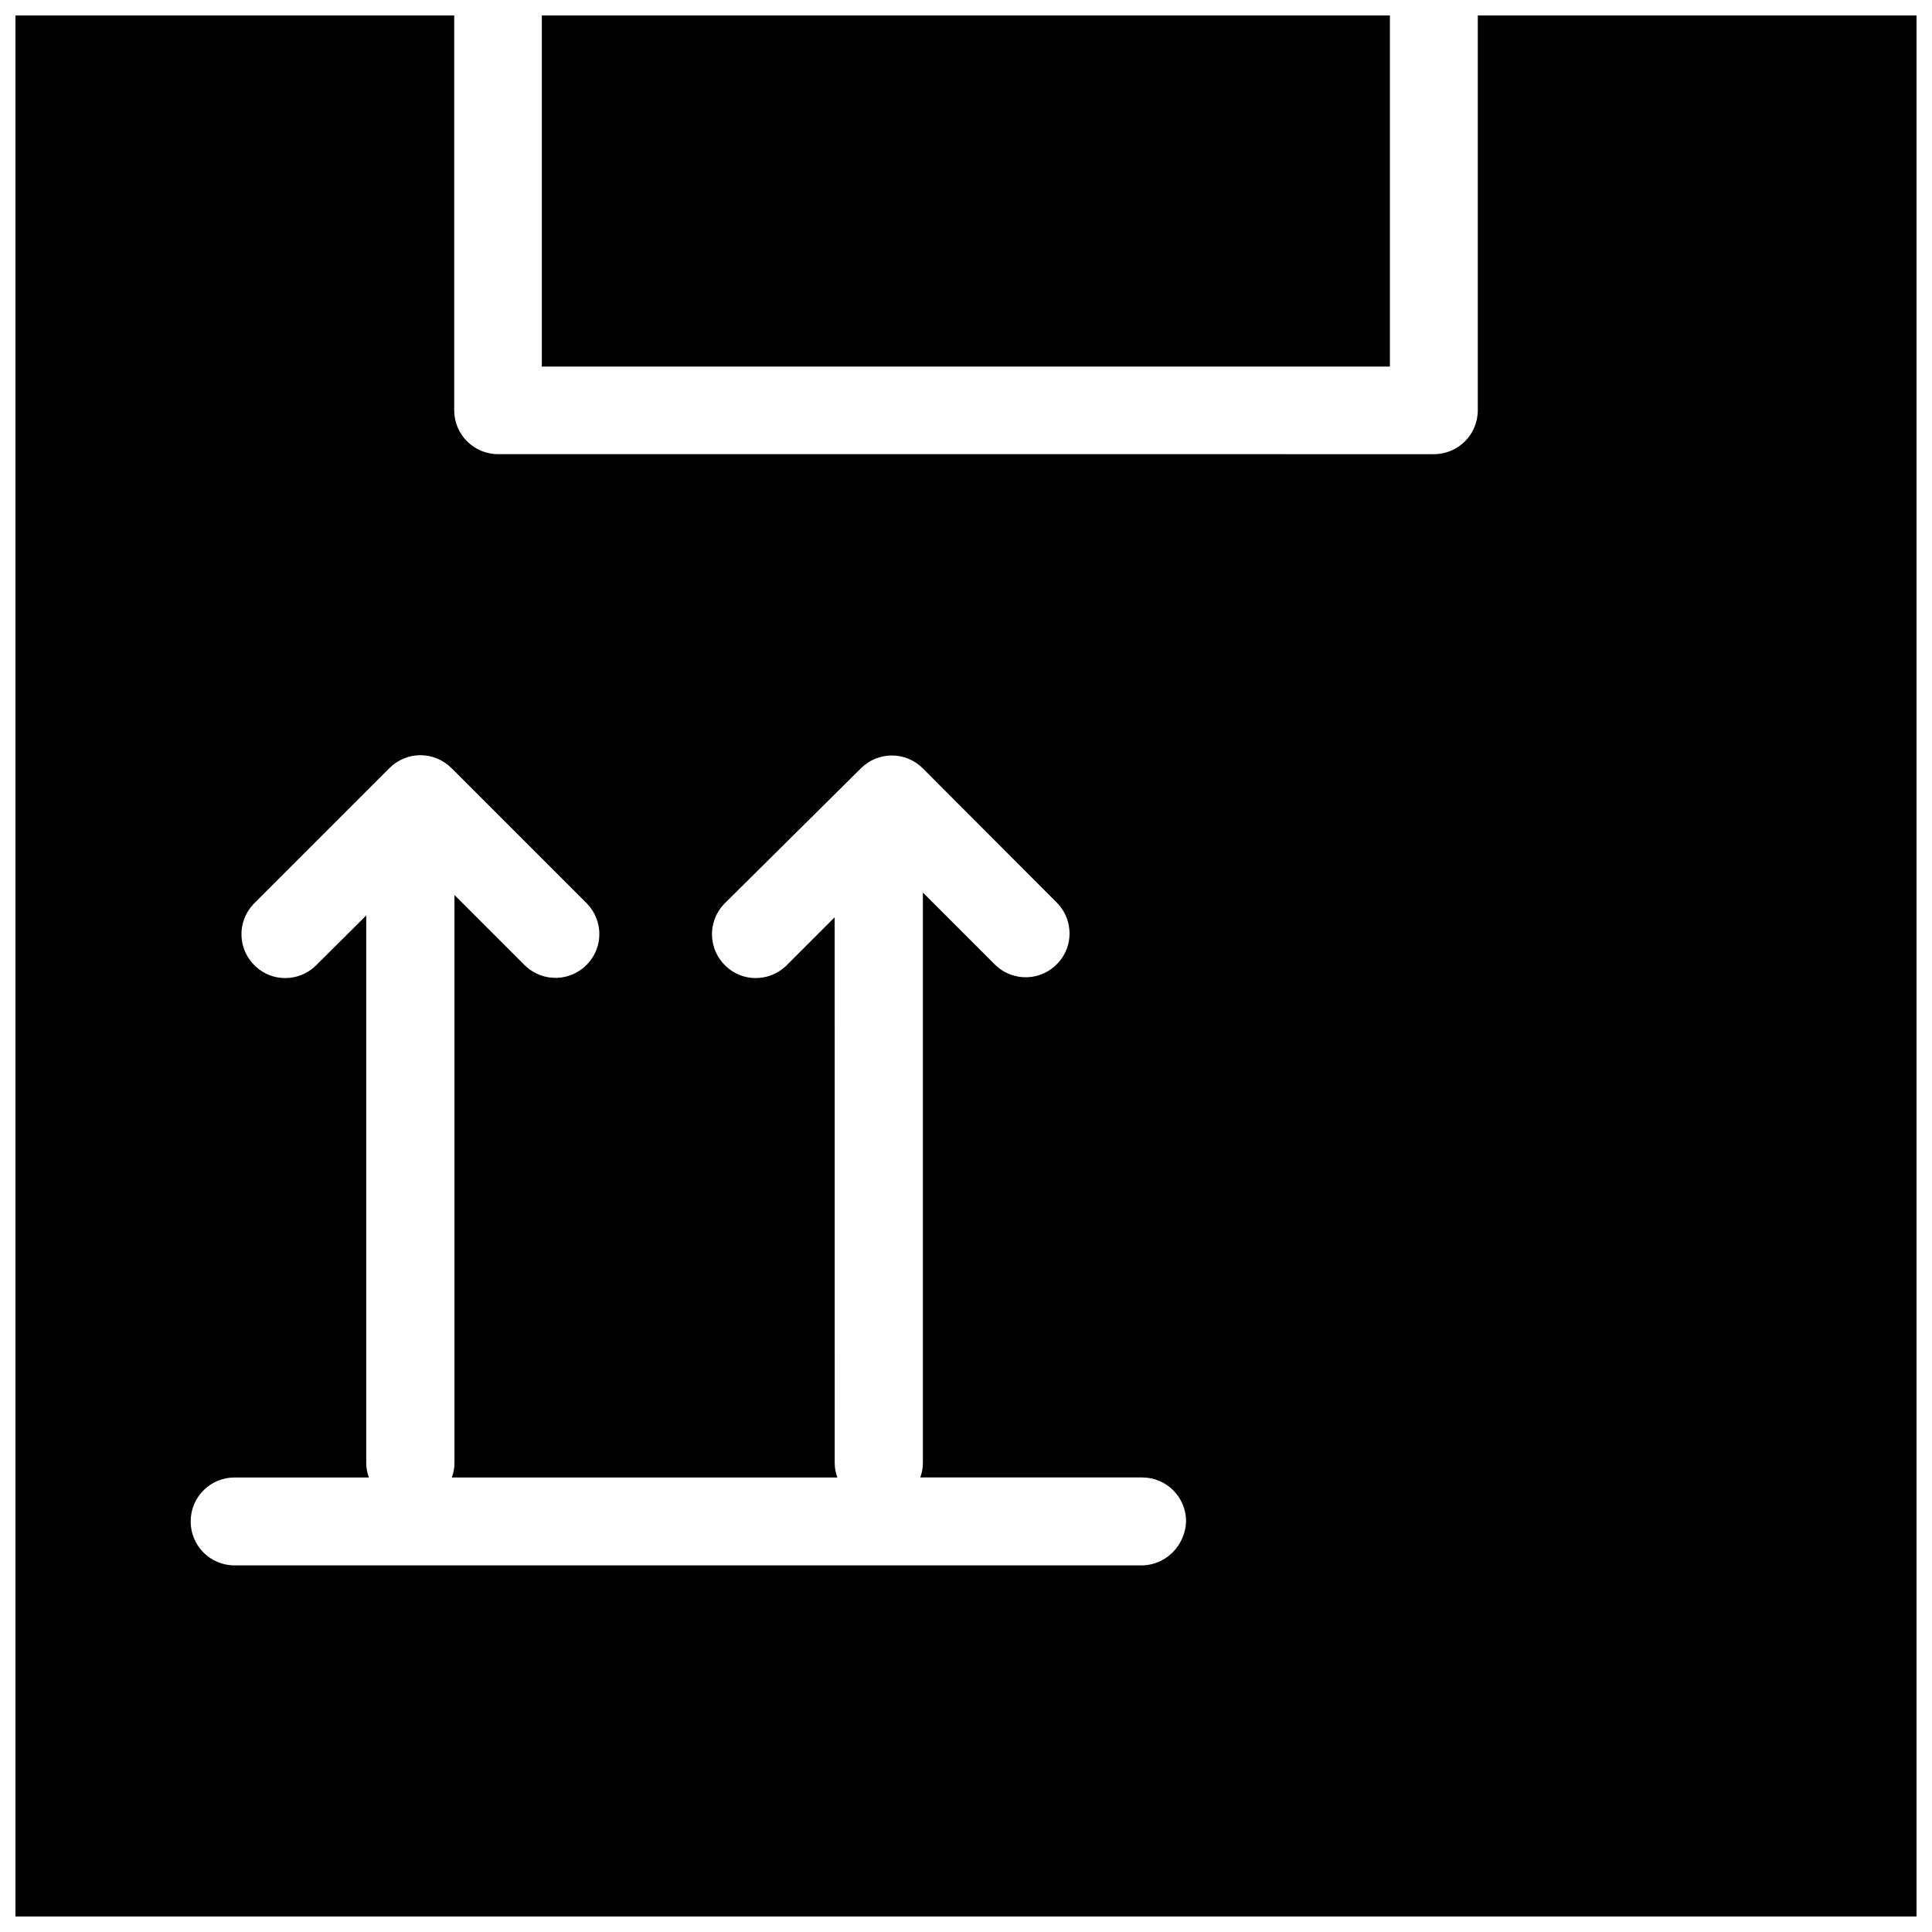 <?xml version="1.0" encoding="UTF-8"?>
<!-- The Best Svg Icon site in the world: iconSvg.co, Visit us! https://iconsvg.co -->
<svg width="800px" height="800px" version="1.1" viewBox="144 144 512 512" xmlns="http://www.w3.org/2000/svg">
 <defs>
  <clipPath id="b">
   <path d="m148.09 148.09h503.81v503.81h-503.81z"/>
  </clipPath>
  <clipPath id="a">
   <path d="m287 148.09h226v93.906h-226z"/>
  </clipPath>
 </defs>
 <g>
  <g clip-path="url(#b)">
   <path d="m535.63 148.09v104.62c0 6.453-5.195 11.652-11.652 11.652l-247.96-0.004c-6.453 0-11.652-5.195-11.652-11.652v-104.62h-116.27v503.81h503.81v-503.81zm-89.109 410.76h-240.34c-6.453 0-11.652-5.195-11.652-11.652 0-6.453 5.195-11.652 11.652-11.652h35.582c-0.473-1.258-0.707-2.519-0.707-3.856v-145.08l-13.539 13.461c-4.488 4.172-11.414 4.172-15.824 0-4.723-4.41-4.961-11.73-0.551-16.453l36.055-36.055c4.566-4.566 11.887-4.566 16.453 0l36.055 36.055c4.172 4.488 4.172 11.414 0 15.824-4.41 4.723-11.73 4.961-16.453 0.551l-18.812-18.812v150.51c0 1.34-0.234 2.598-0.707 3.856h102.18c-0.473-1.258-0.707-2.519-0.707-3.856l-0.008-144.61-12.988 12.988c-4.488 4.172-11.414 4.172-15.824 0-4.723-4.41-4.961-11.73-0.551-16.453l36.289-35.977c4.566-4.566 11.887-4.566 16.453 0l35.738 35.816c4.172 4.488 4.172 11.414 0 15.824-4.41 4.723-11.73 4.961-16.453 0.551l-19.285-19.285v151.14c0 1.34-0.234 2.598-0.707 3.856h58.805c6.453 0 11.652 5.195 11.652 11.652-0.238 6.453-5.434 11.648-11.809 11.648z"/>
  </g>
  <g clip-path="url(#a)">
   <path d="m287.59 148.09h224.75v93.047h-224.75z"/>
  </g>
 </g>
</svg>